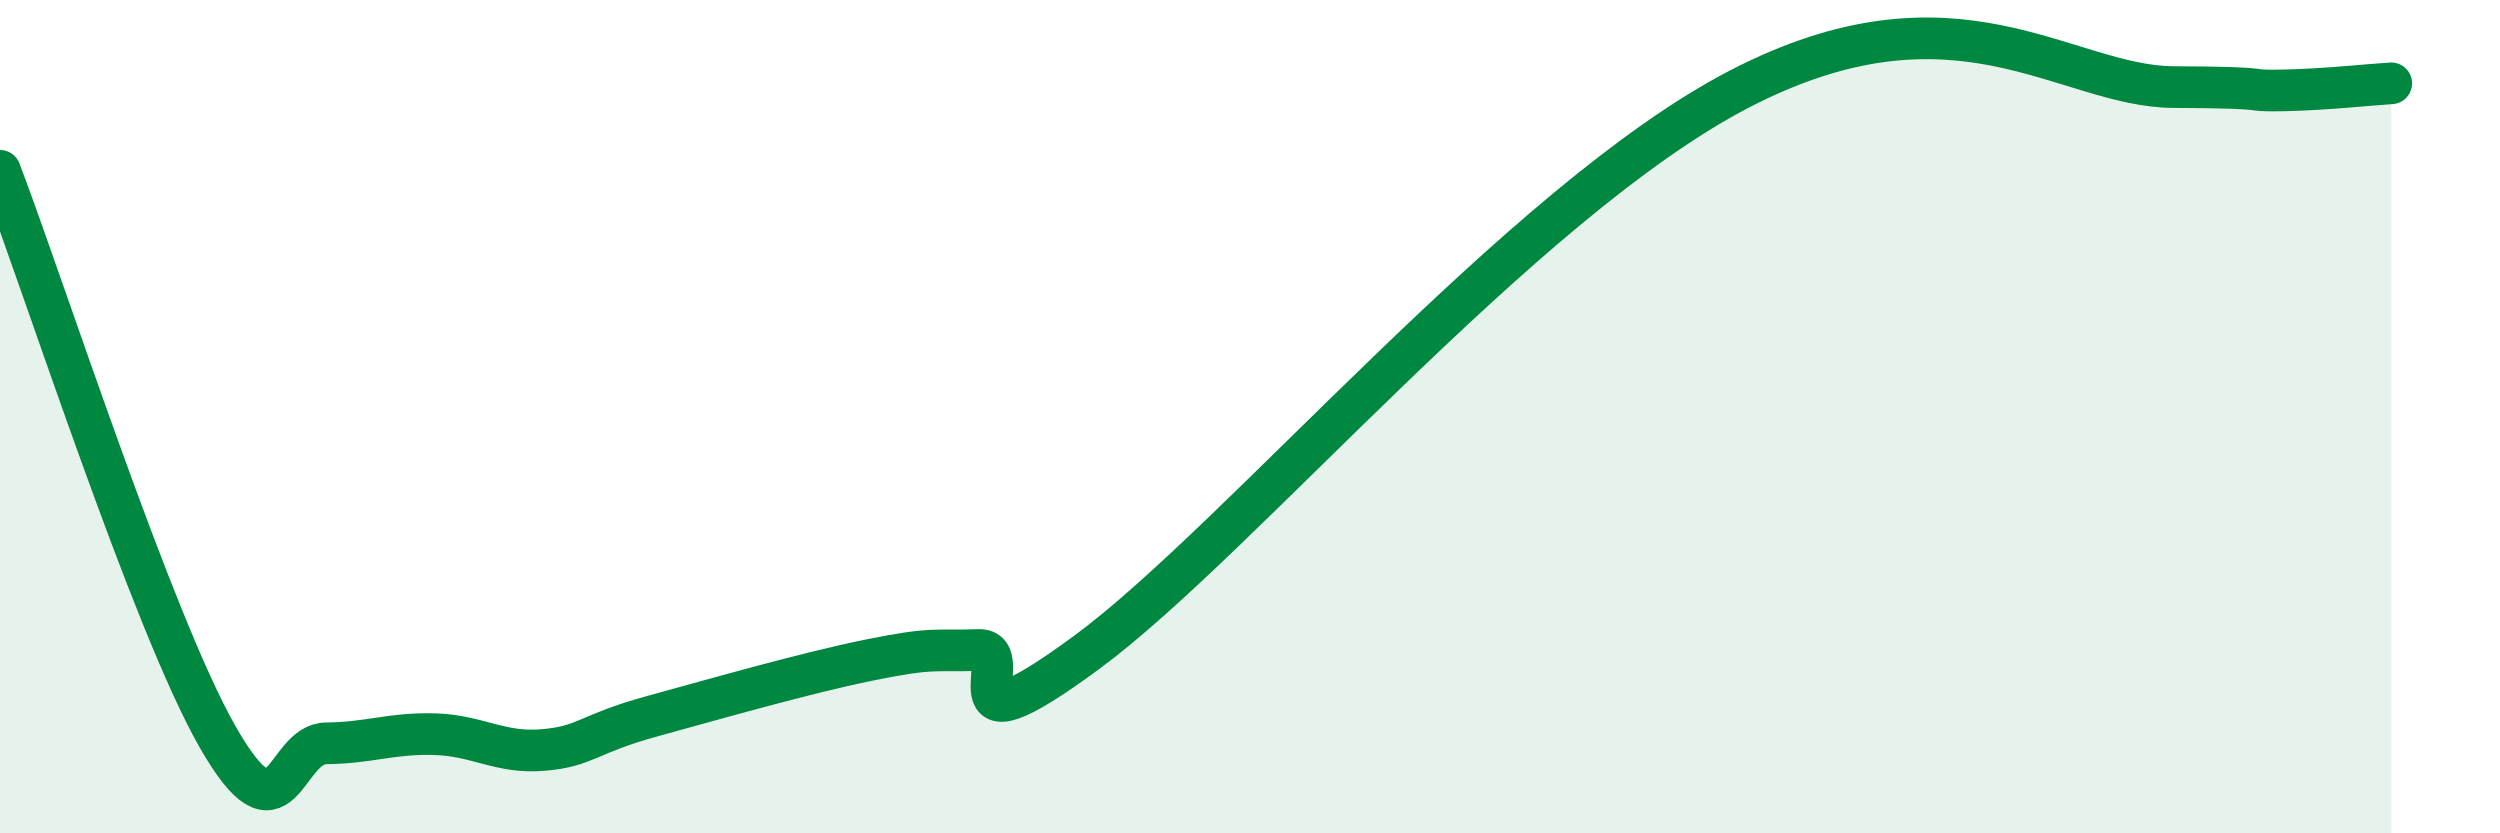 
    <svg width="60" height="20" viewBox="0 0 60 20" xmlns="http://www.w3.org/2000/svg">
      <path
        d="M 0,4.1 C 1.04,6.82 3.65,14.93 5.22,17.68 C 6.79,20.43 6.79,17.85 7.83,17.84 C 8.87,17.83 9.39,17.59 10.43,17.62 C 11.47,17.65 12,18.09 13.04,18 C 14.08,17.91 14.08,17.62 15.65,17.19 C 17.22,16.76 19.3,16.16 20.87,15.84 C 22.44,15.52 22.44,15.64 23.48,15.6 C 24.52,15.56 22.44,18.34 26.09,15.65 C 29.74,12.96 36.52,4.85 41.74,2.14 C 46.96,-0.57 49.56,2.08 52.17,2.09 C 54.78,2.1 53.74,2.19 54.78,2.17 C 55.82,2.15 56.87,2.03 57.39,2L57.39 20L0 20Z"
        fill="#008740"
        opacity="0.1"
        stroke-linecap="round"
        stroke-linejoin="round"
      />
      <path
        d="M 0,4.1 C 1.04,6.82 3.65,14.93 5.22,17.68 C 6.79,20.43 6.79,17.85 7.83,17.84 C 8.87,17.83 9.39,17.59 10.43,17.62 C 11.47,17.65 12,18.09 13.04,18 C 14.08,17.91 14.08,17.62 15.65,17.19 C 17.22,16.76 19.3,16.16 20.87,15.84 C 22.44,15.52 22.44,15.64 23.48,15.6 C 24.52,15.56 22.44,18.34 26.09,15.65 C 29.74,12.96 36.52,4.85 41.74,2.14 C 46.96,-0.57 49.56,2.08 52.17,2.09 C 54.78,2.1 53.74,2.19 54.78,2.17 C 55.82,2.15 56.87,2.03 57.39,2"
        stroke="#008740"
        stroke-width="1"
        fill="none"
        stroke-linecap="round"
        stroke-linejoin="round"
      />
    </svg>
  